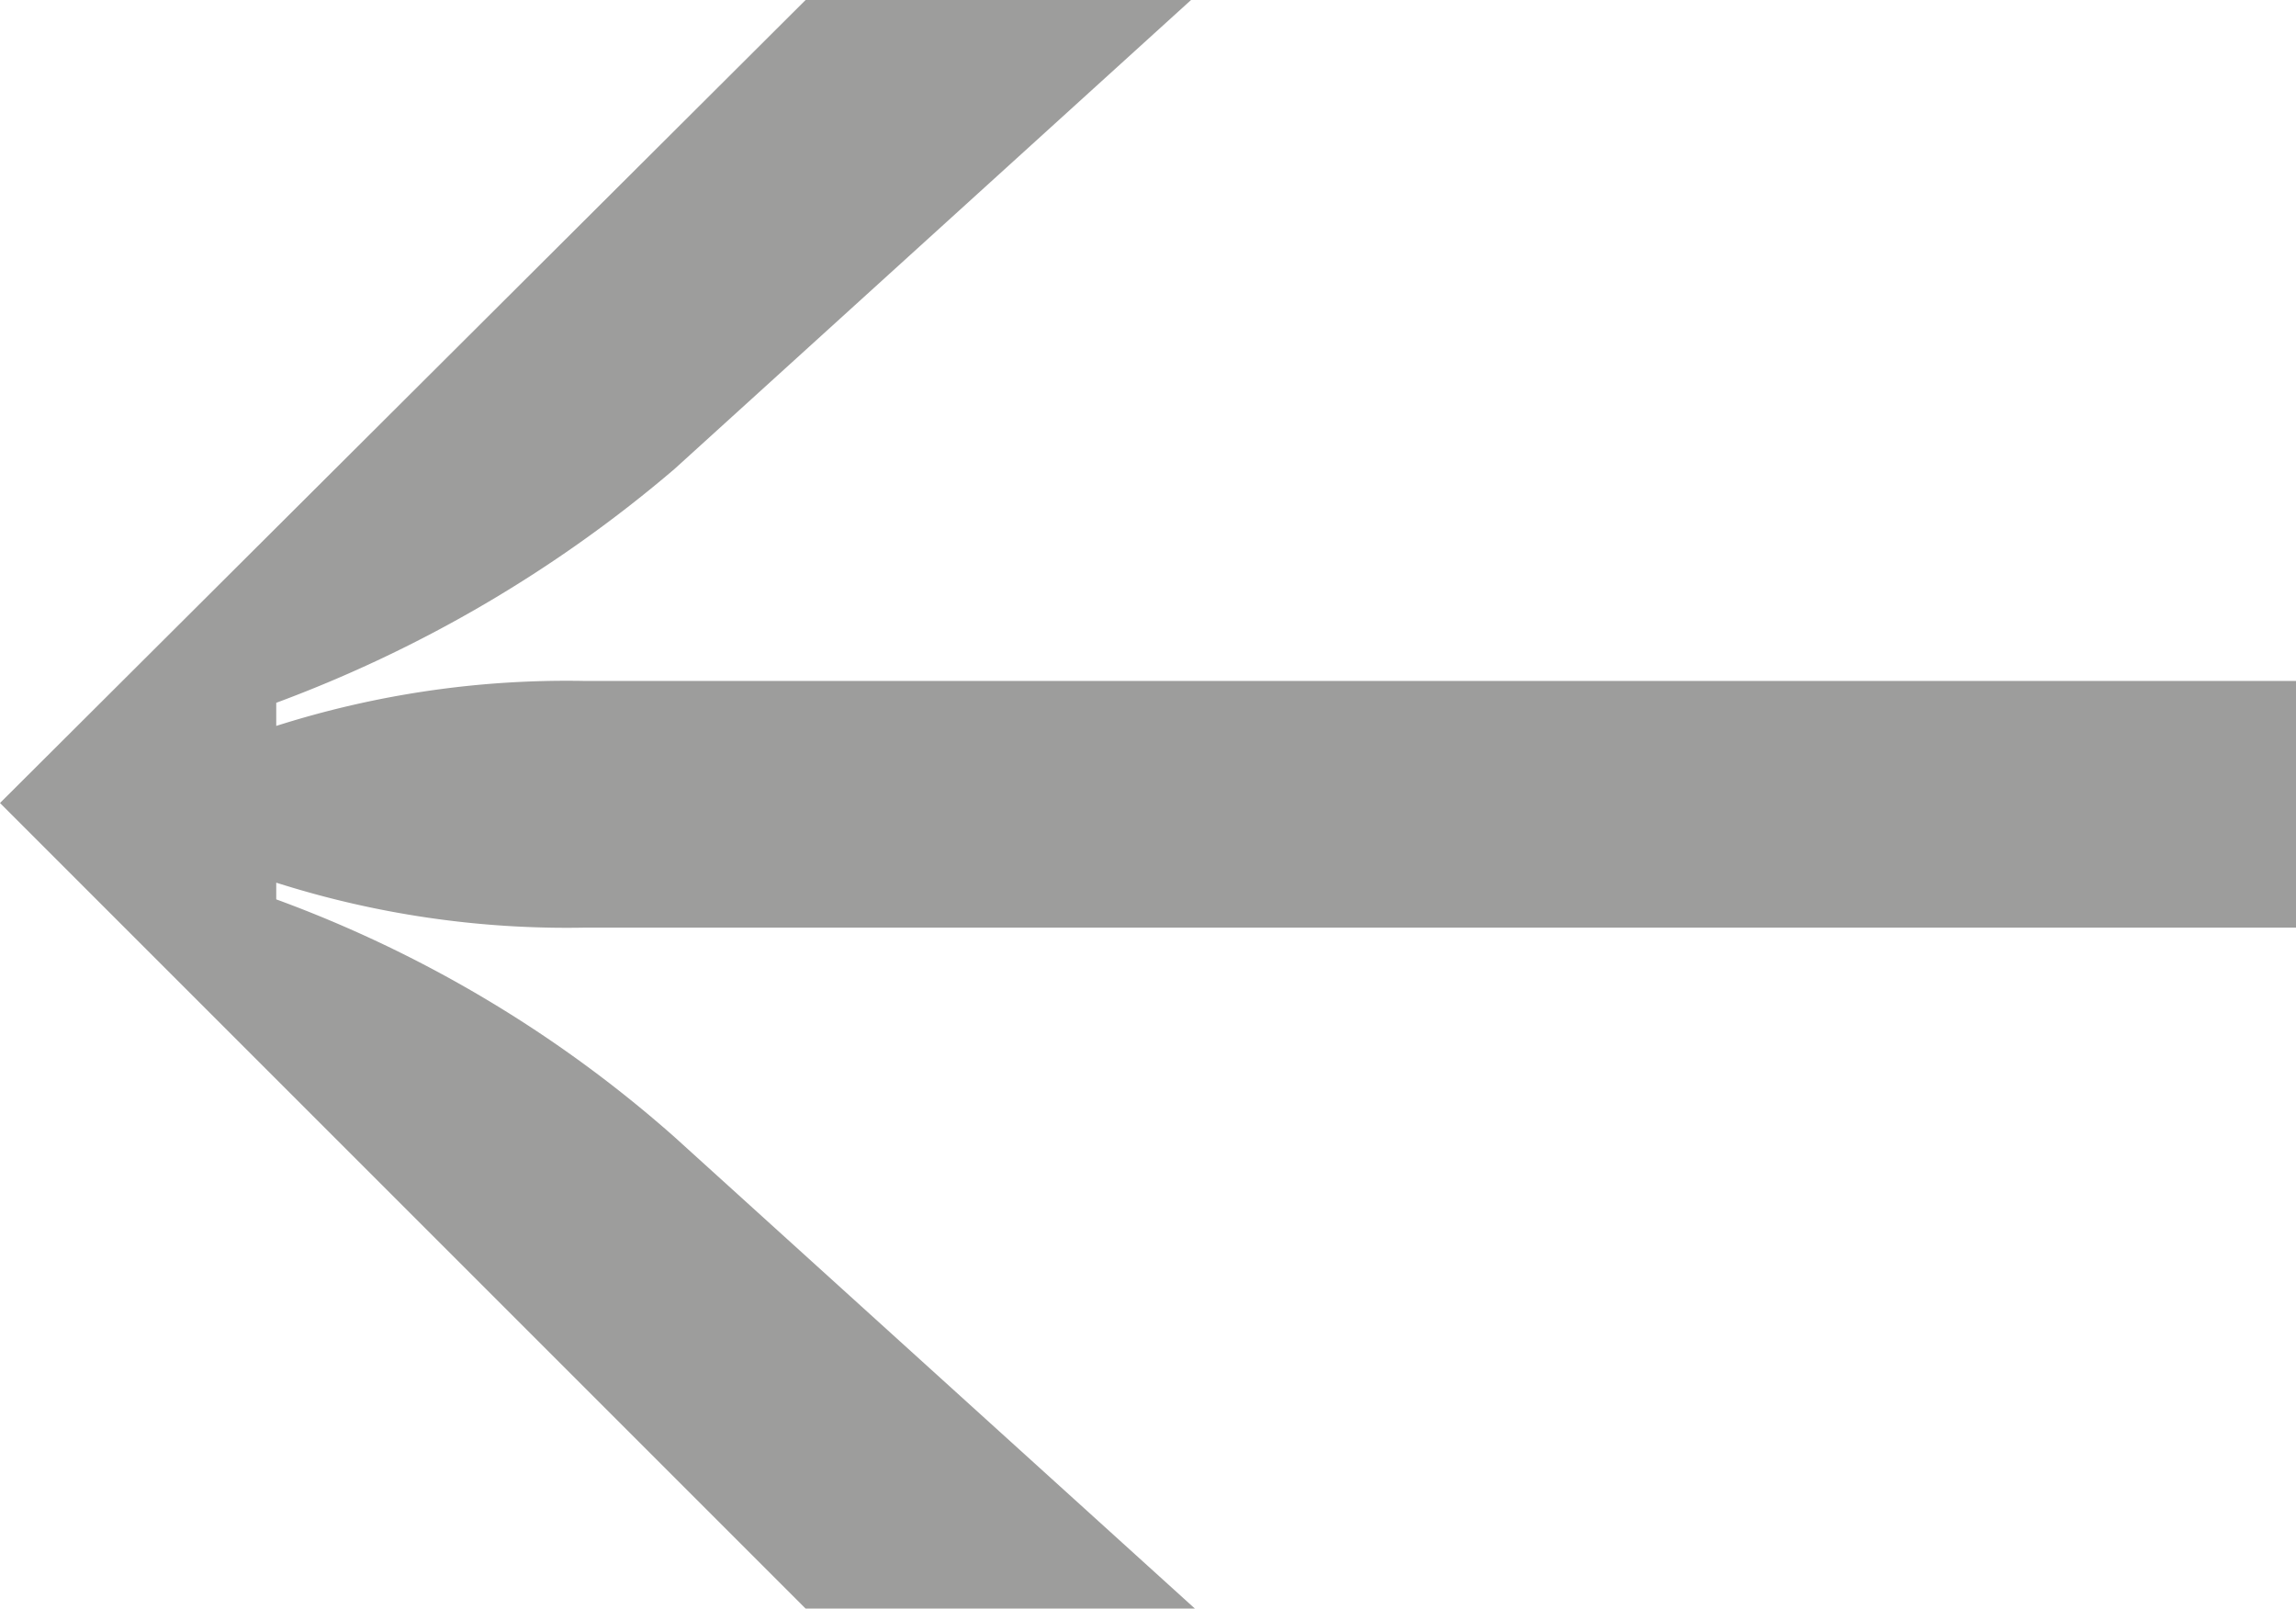 <svg xmlns="http://www.w3.org/2000/svg" viewBox="0 0 17.87 12.52"><defs><style>.cls-1{fill:#9d9d9c;}</style></defs><title>left-arrow_1</title><g id="Capa_2" data-name="Capa 2"><g id="Capa_1-2" data-name="Capa 1"><path class="cls-1" d="M6.27,12.52,0,6.25,6.27,0h3L5.25,3.65a10.27,10.27,0,0,1-3.1,1.82v.18a7.45,7.45,0,0,1,2.4-.35H17.87V7.22H4.55a7.45,7.45,0,0,1-2.4-.35V7a9.72,9.72,0,0,1,3.1,1.85L9.3,12.52Z"/></g></g></svg>